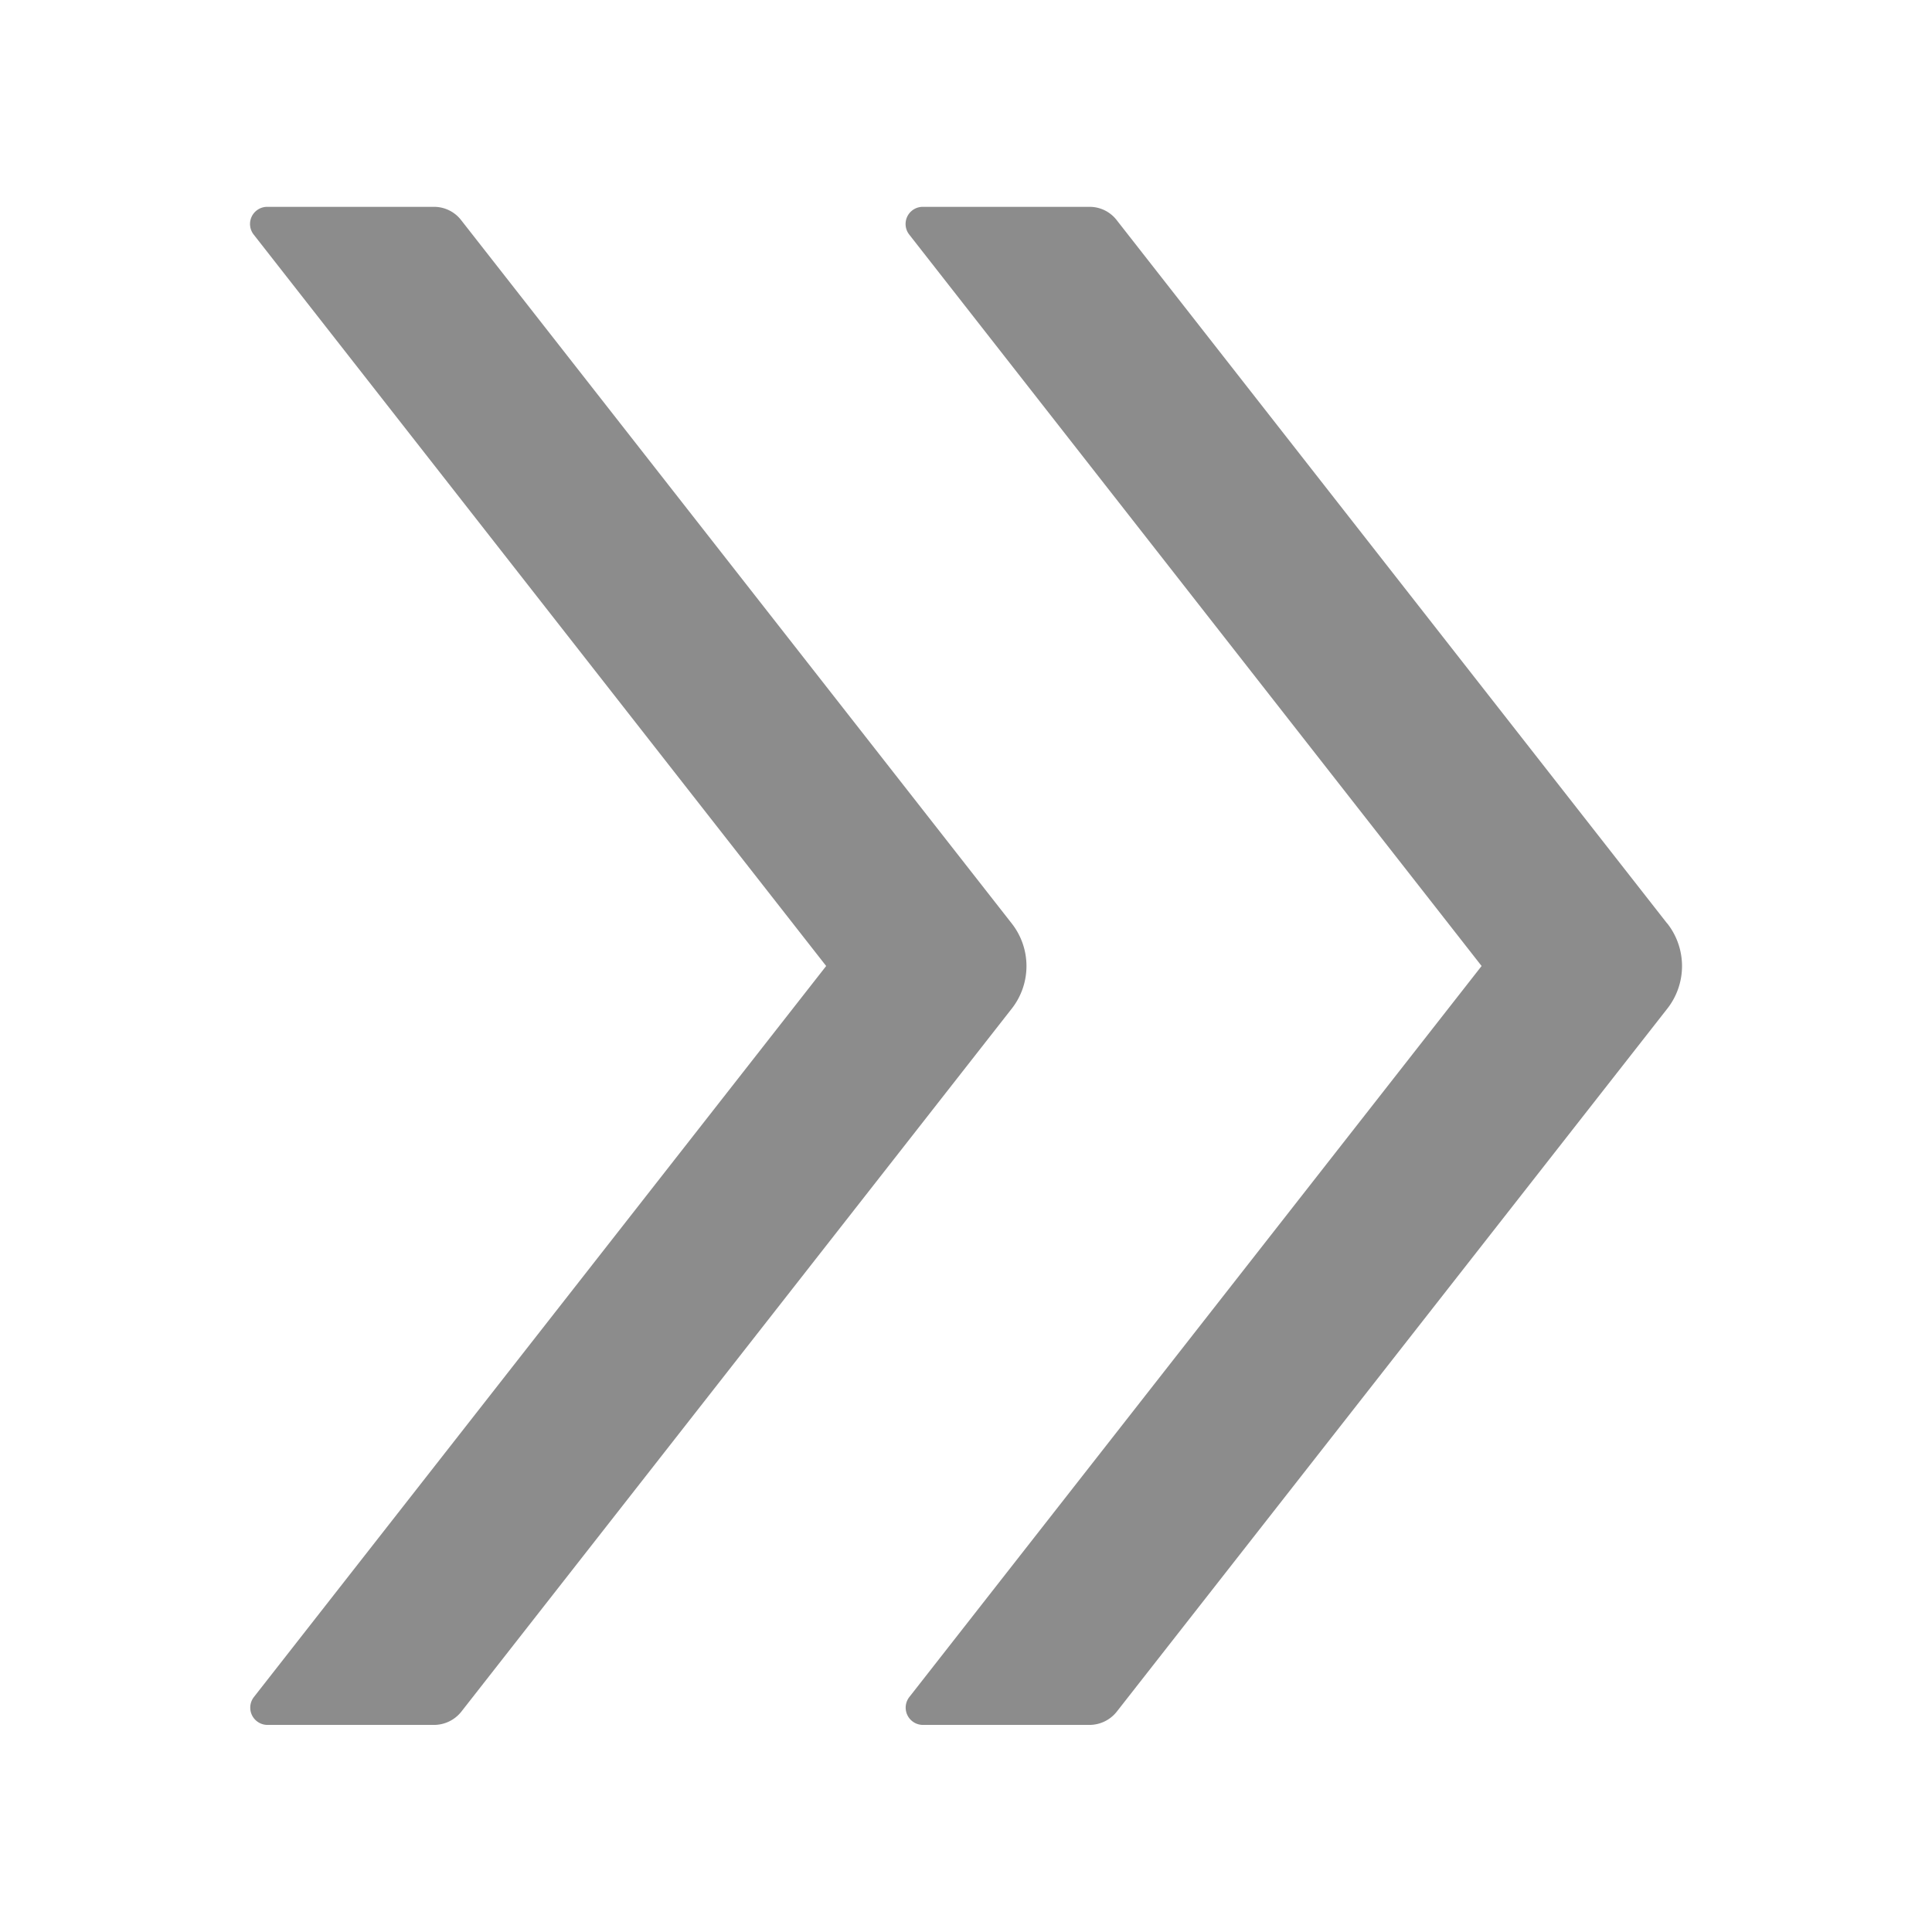 <svg width="16" height="16" fill="none" xmlns="http://www.w3.org/2000/svg"><path d="M8.379 7.648l-4.56-5.825a.283.283 0 00-.224-.11h-1.38a.142.142 0 00-.113.231L6.842 8l-4.74 6.055a.143.143 0 00.112.23h1.38a.289.289 0 00.226-.109l4.559-5.823a.571.571 0 000-.705zm5.428 0L9.248 1.823a.283.283 0 00-.225-.11h-1.38a.142.142 0 00-.112.231L12.27 8l-4.74 6.055a.143.143 0 00.113.23h1.38a.289.289 0 00.225-.109l4.56-5.823a.571.571 0 000-.705z" fill="#000" fill-opacity=".45"/></svg>